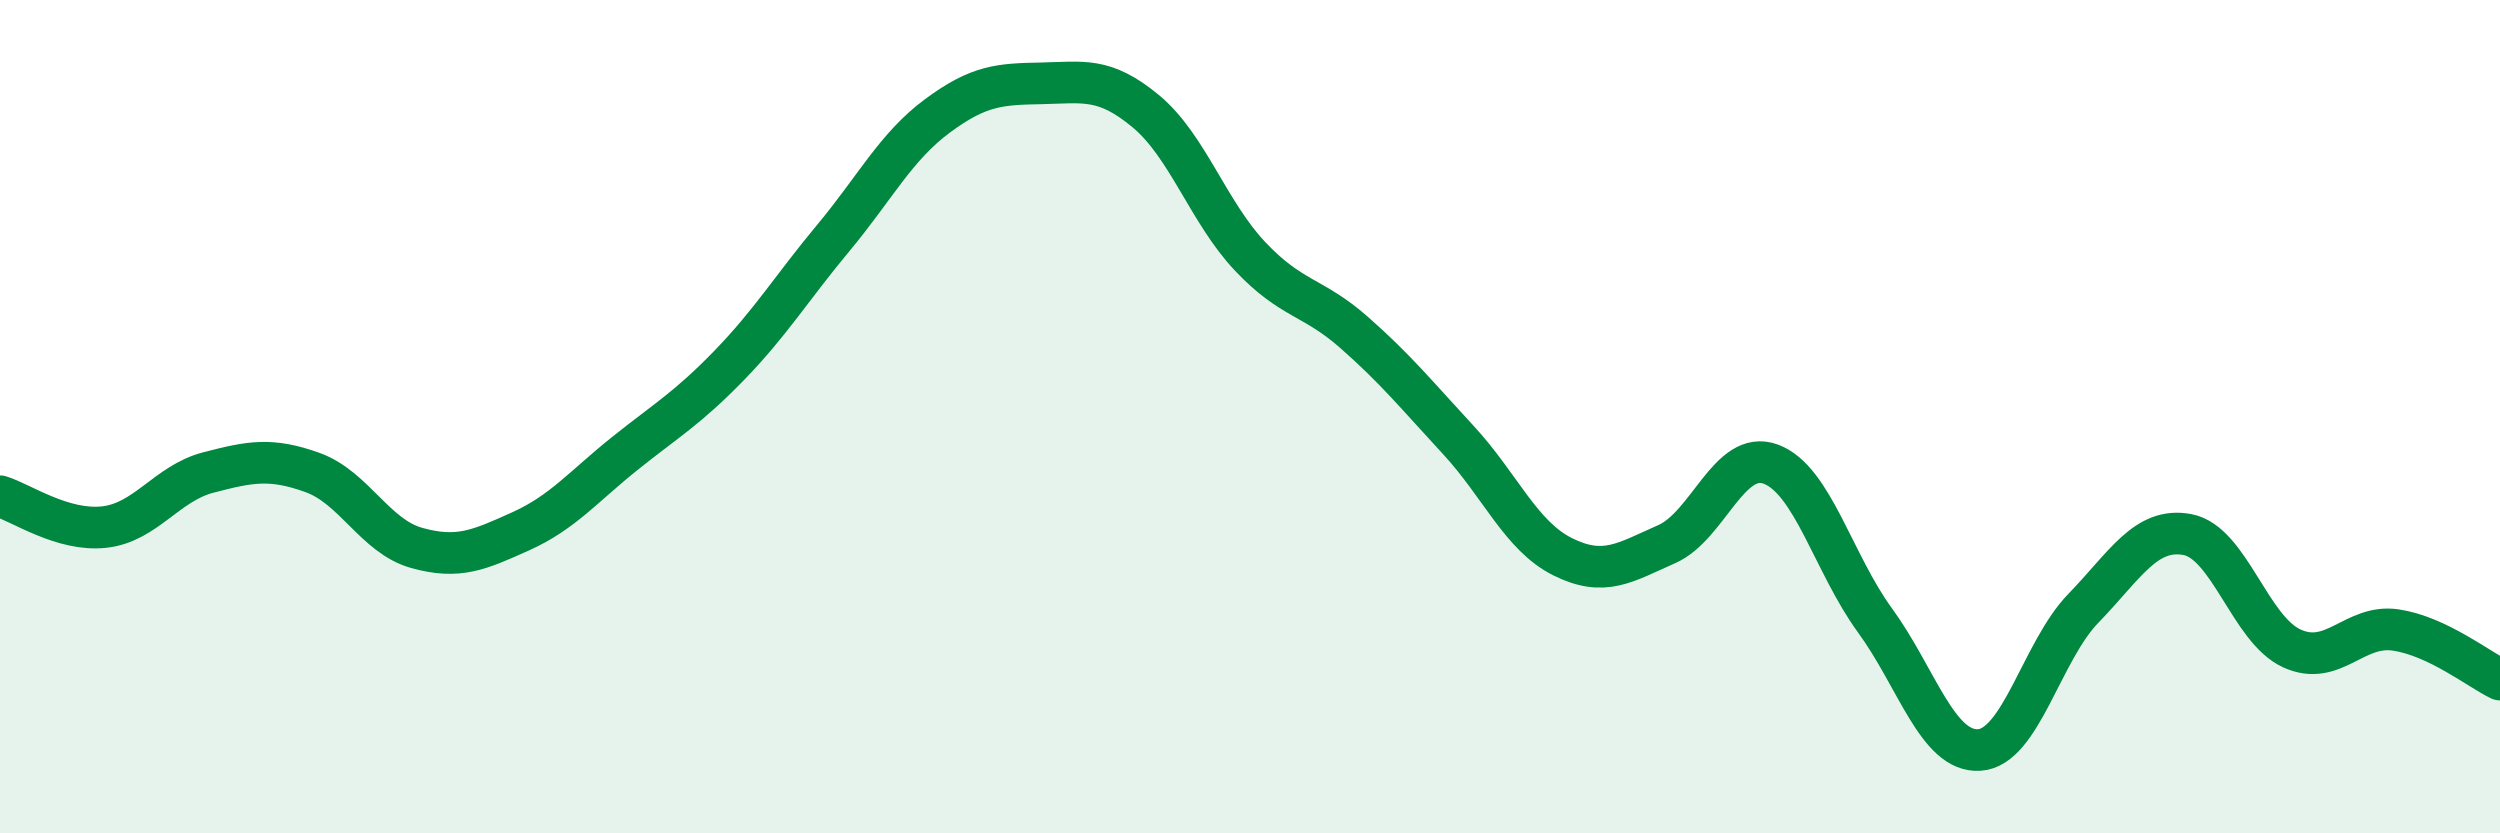 
    <svg width="60" height="20" viewBox="0 0 60 20" xmlns="http://www.w3.org/2000/svg">
      <path
        d="M 0,11.91 C 0.5,12.06 1.5,12.76 2.5,12.65 C 3.5,12.54 4,11.6 5,11.34 C 6,11.08 6.5,10.98 7.5,11.34 C 8.5,11.7 9,12.87 10,13.15 C 11,13.43 11.5,13.2 12.5,12.75 C 13.5,12.3 14,11.68 15,10.88 C 16,10.08 16.5,9.8 17.5,8.77 C 18.5,7.74 19,6.91 20,5.71 C 21,4.51 21.5,3.52 22.5,2.78 C 23.5,2.04 24,2.02 25,2 C 26,1.98 26.5,1.84 27.5,2.67 C 28.5,3.5 29,5.09 30,6.15 C 31,7.21 31.5,7.1 32.5,7.98 C 33.5,8.86 34,9.48 35,10.56 C 36,11.64 36.5,12.86 37.5,13.36 C 38.5,13.86 39,13.5 40,13.06 C 41,12.62 41.5,10.77 42.5,11.14 C 43.5,11.51 44,13.52 45,14.89 C 46,16.26 46.5,18.06 47.5,18 C 48.5,17.94 49,15.63 50,14.6 C 51,13.57 51.5,12.64 52.5,12.83 C 53.5,13.02 54,15.1 55,15.56 C 56,16.02 56.5,14.97 57.5,15.12 C 58.5,15.27 59.5,16.07 60,16.31L60 20L0 20Z"
        fill="#008740"
        opacity="0.1"
        stroke-linecap="round"
        stroke-linejoin="round"
      />
      <path
        d="M 0,11.91 C 0.5,12.06 1.5,12.76 2.5,12.65 C 3.5,12.54 4,11.6 5,11.34 C 6,11.08 6.5,10.98 7.5,11.34 C 8.5,11.7 9,12.87 10,13.15 C 11,13.43 11.5,13.2 12.5,12.75 C 13.5,12.3 14,11.68 15,10.88 C 16,10.08 16.5,9.8 17.5,8.77 C 18.5,7.74 19,6.91 20,5.71 C 21,4.51 21.5,3.52 22.5,2.78 C 23.5,2.04 24,2.02 25,2 C 26,1.98 26.5,1.84 27.5,2.67 C 28.5,3.5 29,5.09 30,6.15 C 31,7.21 31.5,7.1 32.5,7.98 C 33.5,8.86 34,9.48 35,10.56 C 36,11.64 36.5,12.86 37.5,13.36 C 38.5,13.86 39,13.5 40,13.06 C 41,12.62 41.5,10.77 42.5,11.14 C 43.5,11.51 44,13.52 45,14.89 C 46,16.26 46.5,18.06 47.5,18 C 48.5,17.94 49,15.63 50,14.6 C 51,13.57 51.5,12.64 52.5,12.83 C 53.5,13.02 54,15.1 55,15.56 C 56,16.02 56.5,14.97 57.5,15.12 C 58.5,15.27 59.5,16.07 60,16.31"
        stroke="#008740"
        stroke-width="1"
        fill="none"
        stroke-linecap="round"
        stroke-linejoin="round"
      />
    </svg>
  
